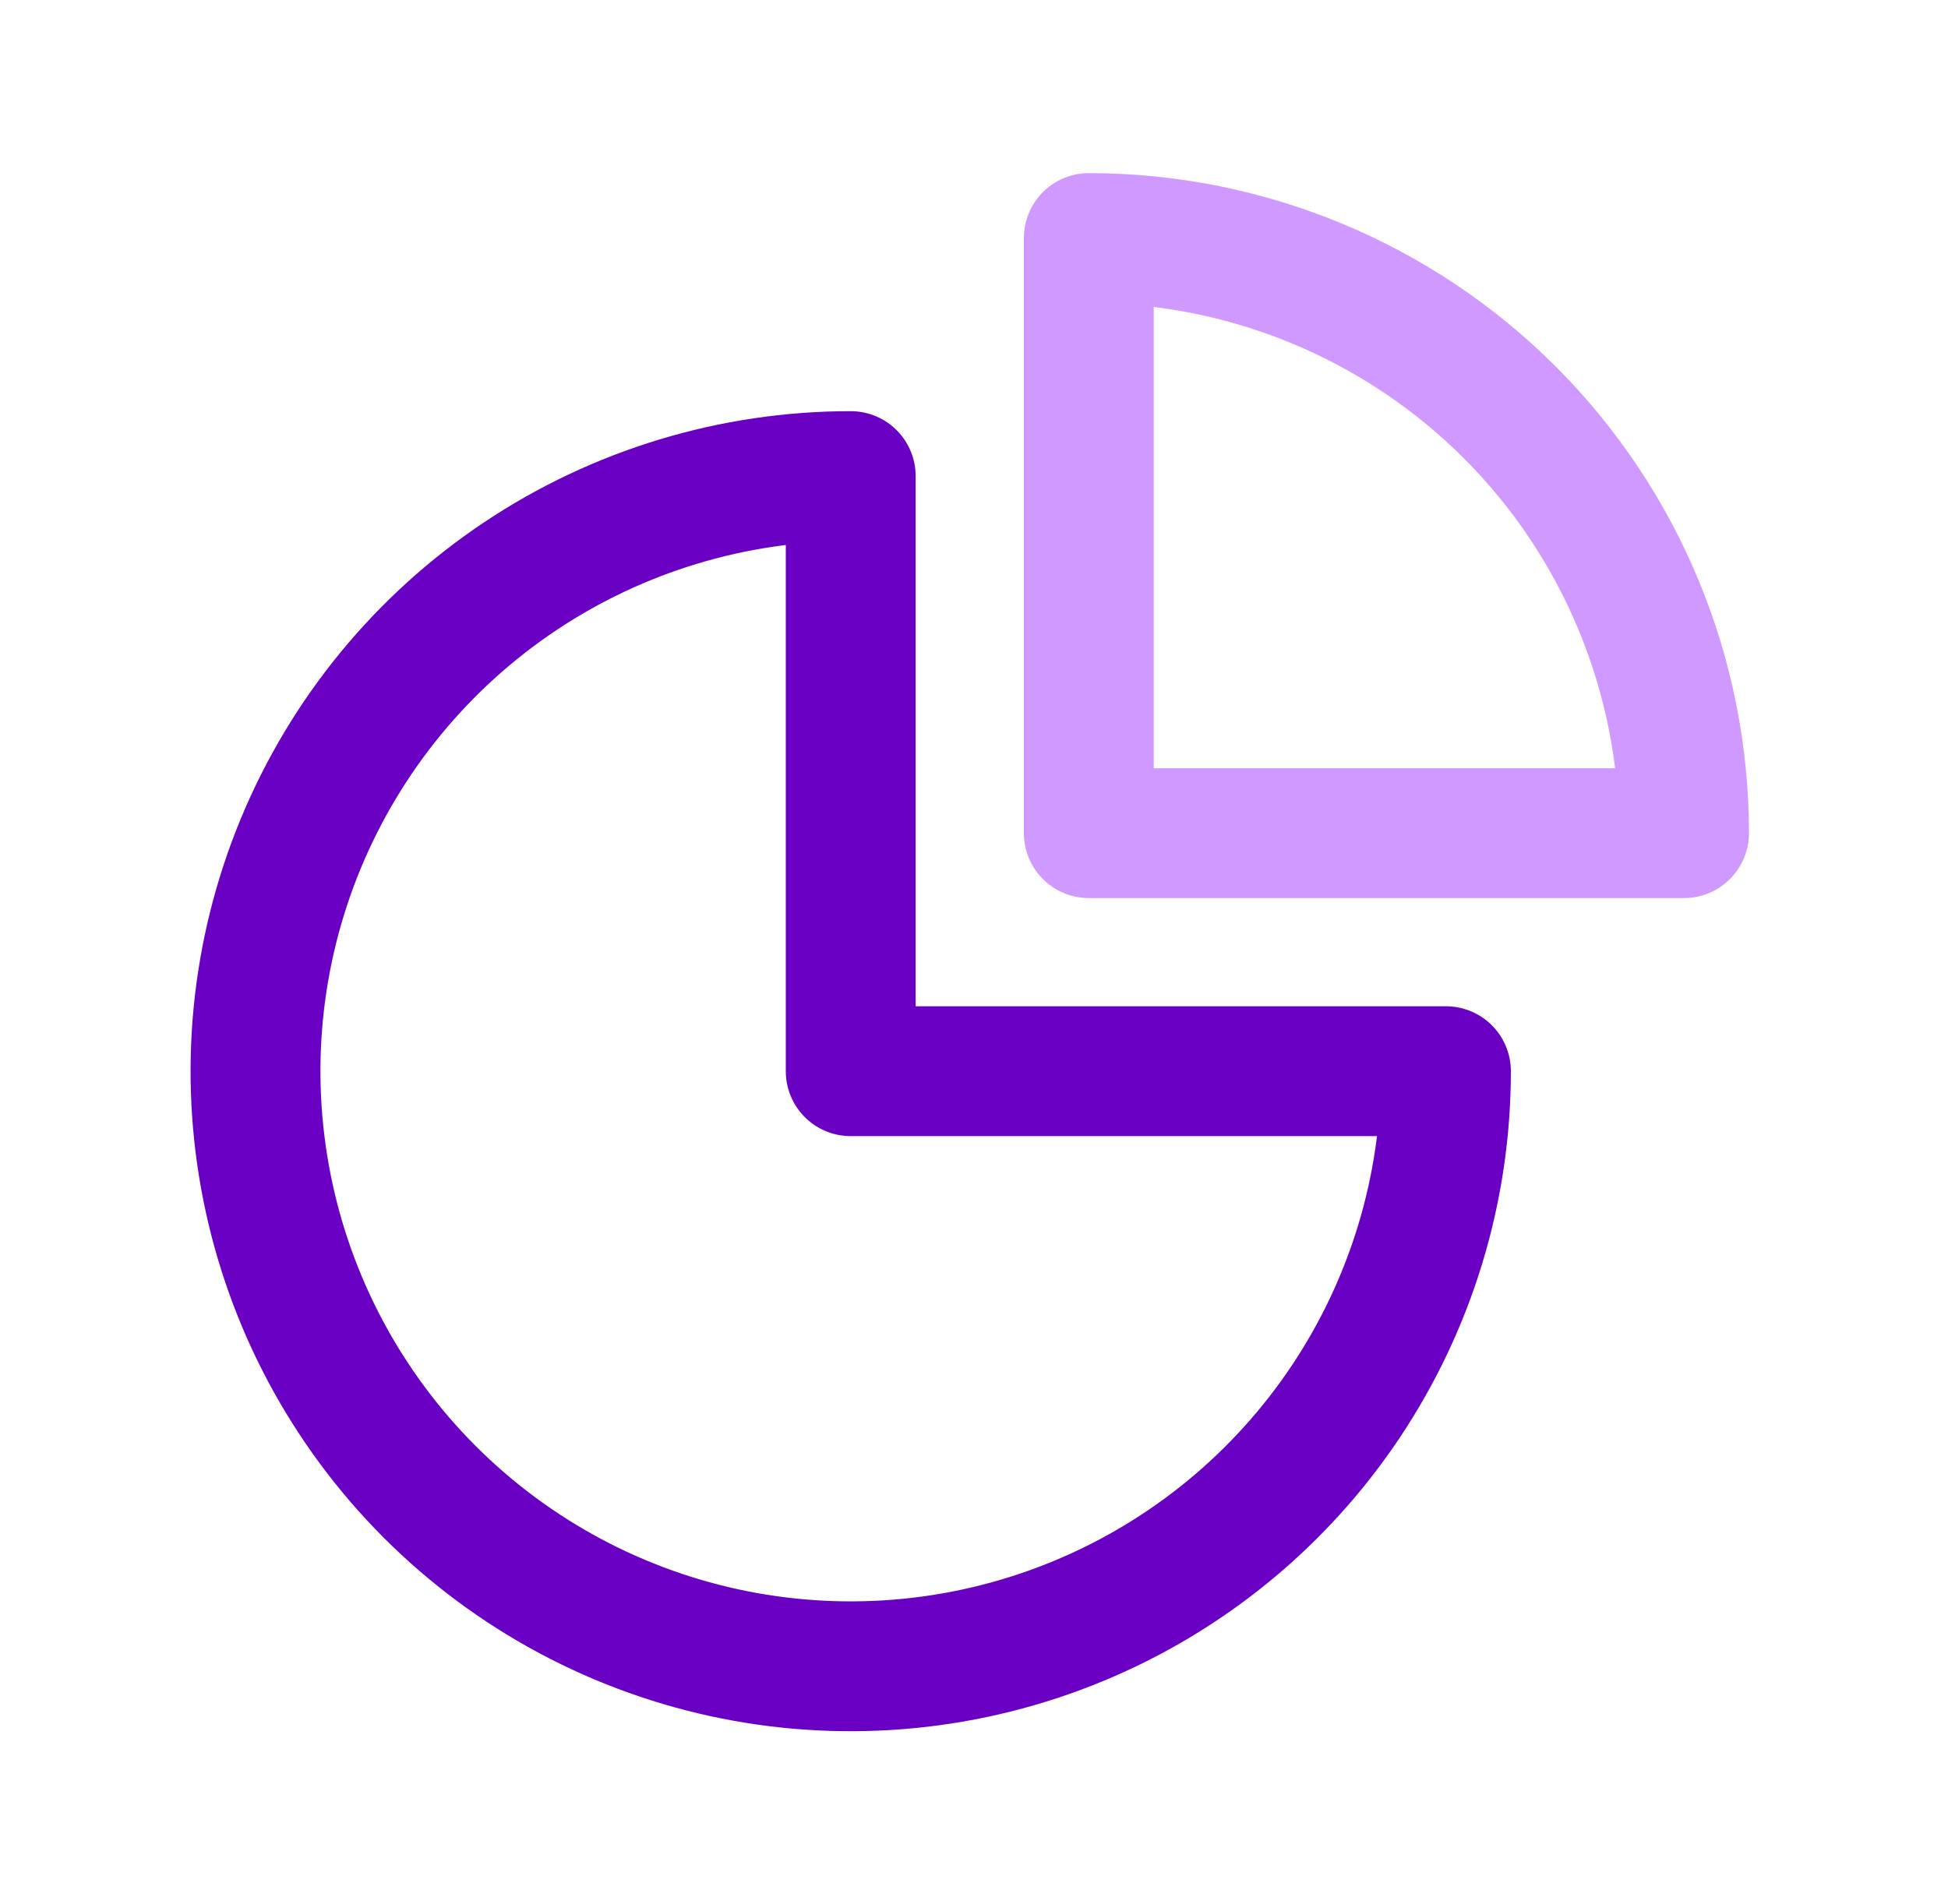 <?xml version="1.0" encoding="UTF-8"?> <svg xmlns="http://www.w3.org/2000/svg" width="45" height="44" viewBox="0 0 45 44" fill="none"><path d="M19.652 11C16.933 11 14.274 11.806 12.013 13.317C9.752 14.828 7.99 16.976 6.949 19.488C5.908 22.001 5.636 24.765 6.167 27.433C6.697 30.1 8.007 32.55 9.93 34.473C11.853 36.396 14.303 37.705 16.97 38.236C19.637 38.766 22.402 38.494 24.914 37.453C27.427 36.413 29.574 34.65 31.085 32.389C32.596 30.128 33.402 27.47 33.402 24.75H19.652V11Z" stroke="#6900C3" stroke-width="3" stroke-linecap="round" stroke-linejoin="round"></path><path d="M25.152 19.25H38.902C38.902 15.603 37.454 12.106 34.875 9.527C32.296 6.949 28.799 5.5 25.152 5.5V19.25Z" stroke="#D099FF" stroke-width="3" stroke-linecap="round" stroke-linejoin="round"></path></svg> 